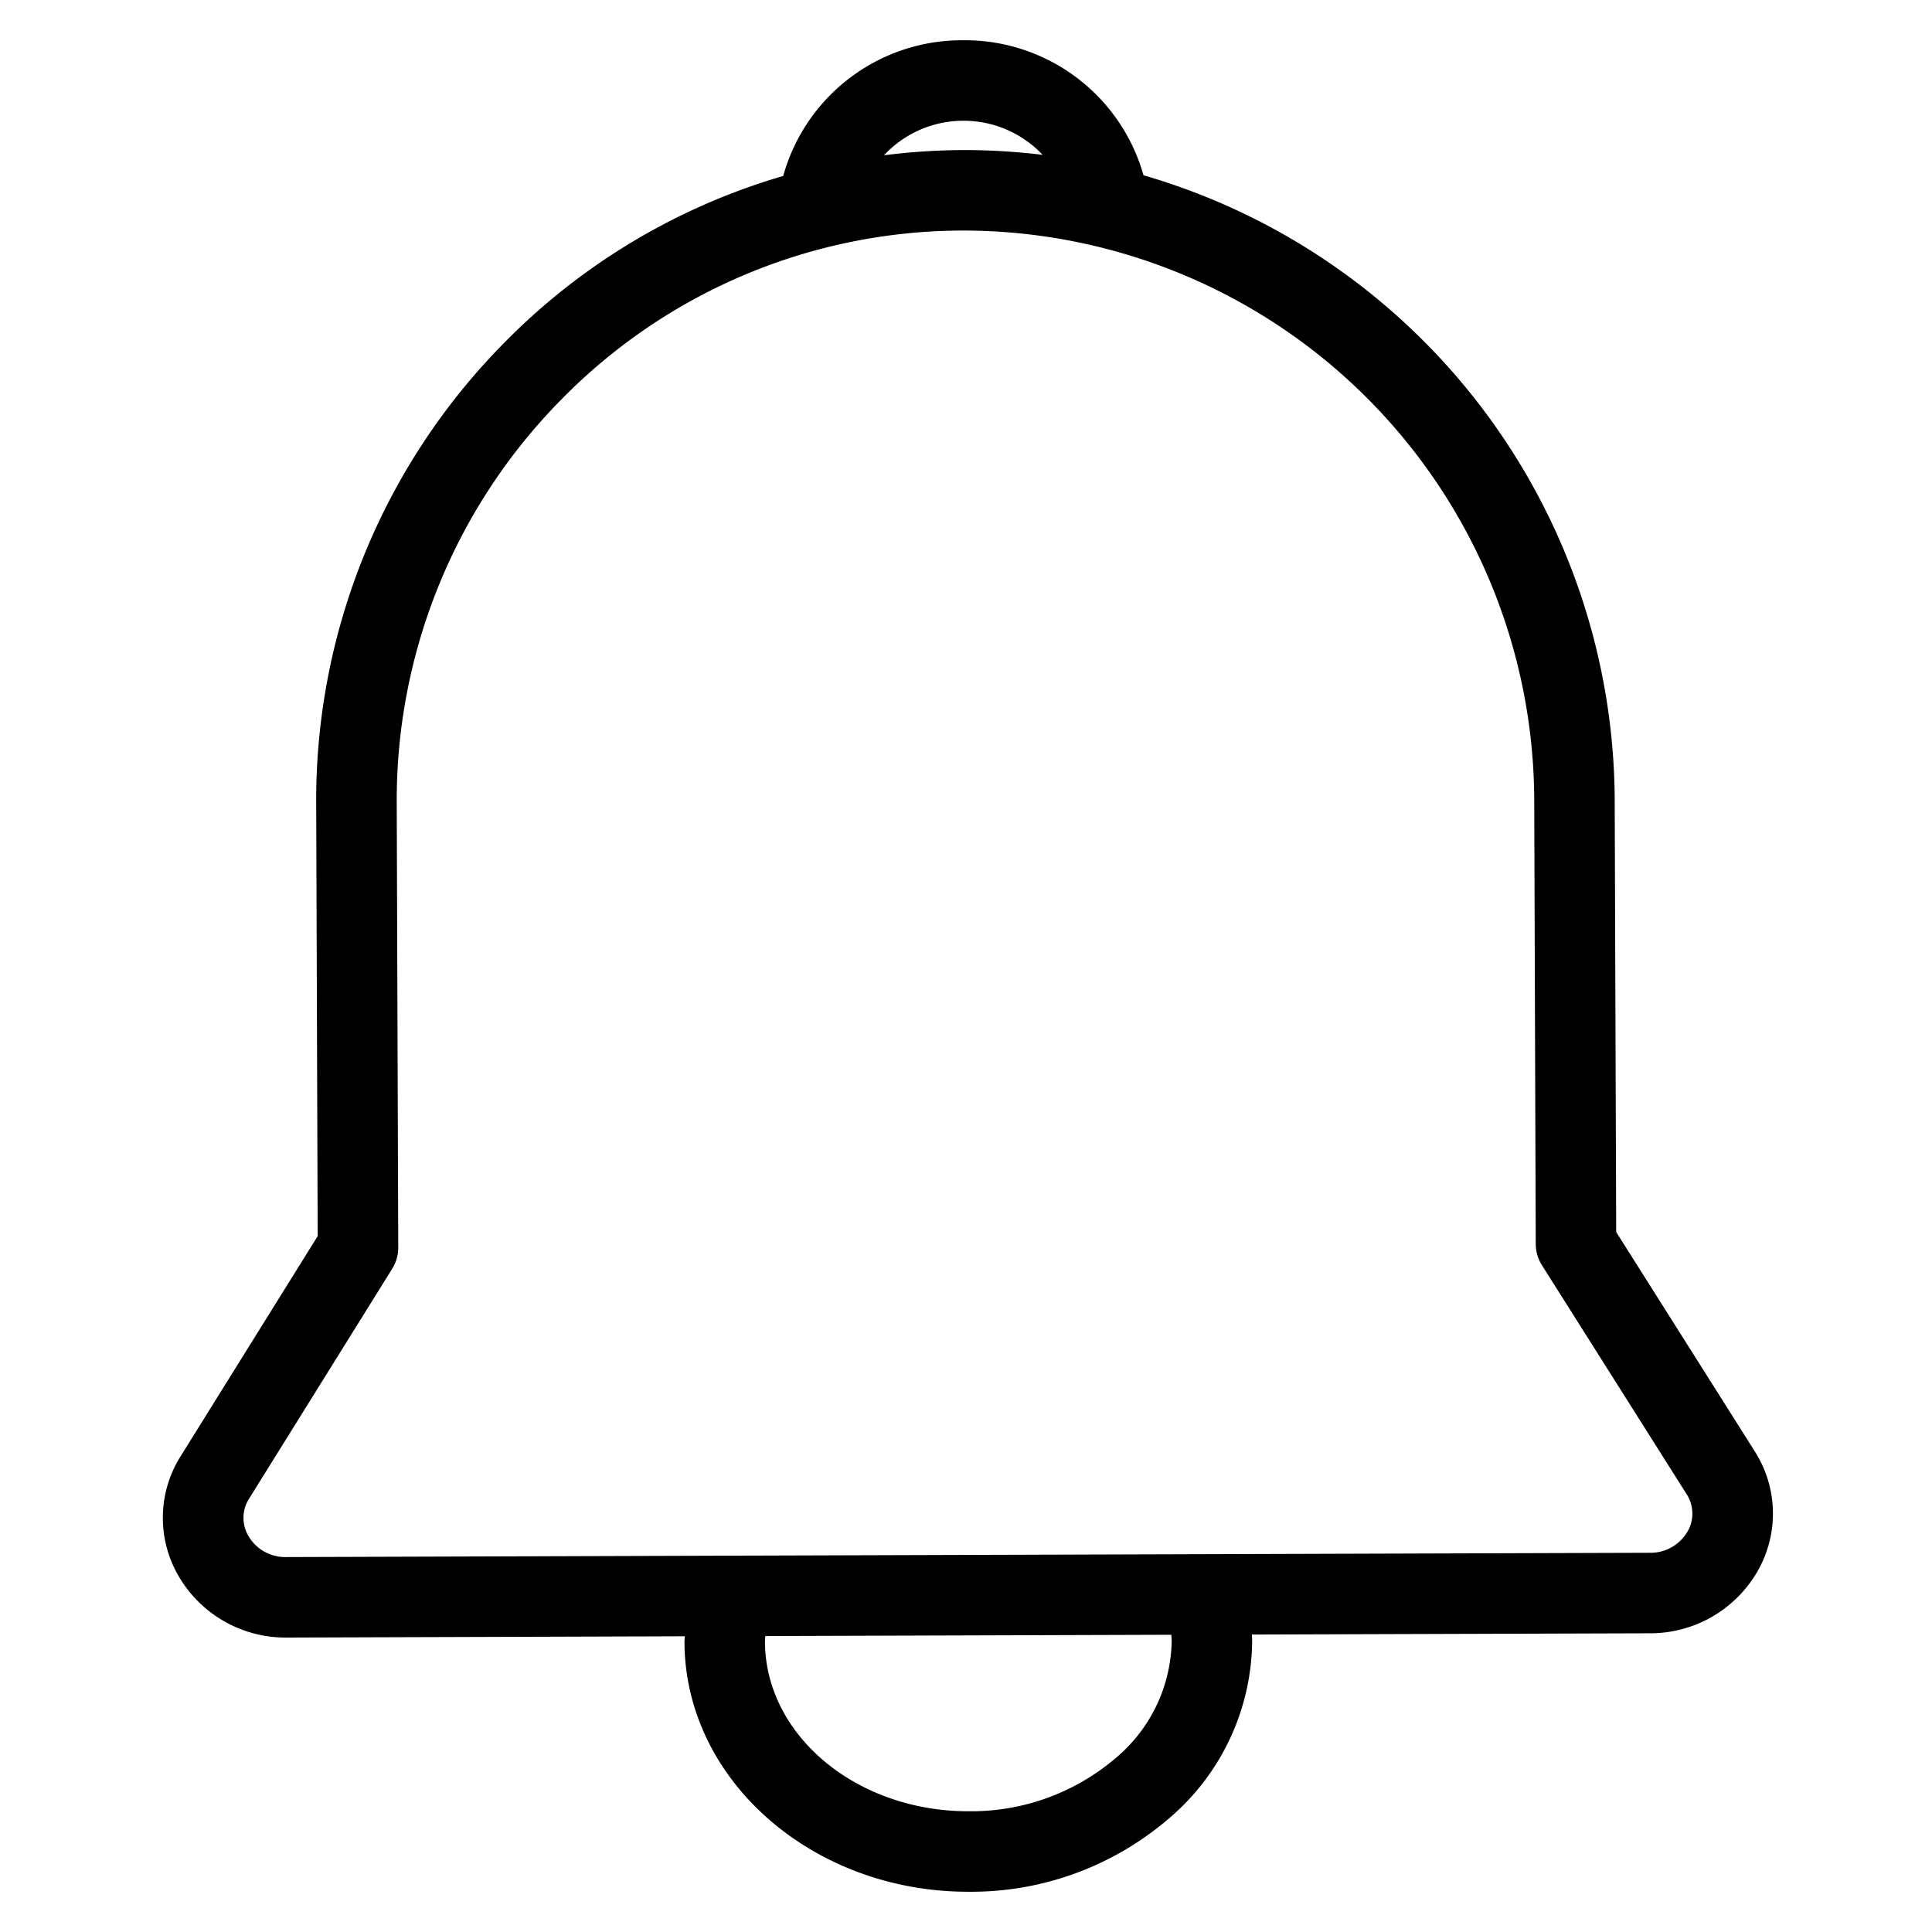 <svg width="60" height="60" viewBox="0 0 60 60" fill="none" xmlns="http://www.w3.org/2000/svg"><path d="m54.49 45.063-4.298-6.802-.046-13.395A20.292 20.292 0 0 0 35.513 5.443a5.763 5.763 0 0 0-5.592-4.193h-.019a5.76 5.76 0 0 0-5.579 4.215 19.974 19.974 0 0 0-8.668 5.185A20.197 20.197 0 0 0 9.82 24.993l.046 13.395-4.251 6.828a3.59 3.59 0 0 0-.092 3.69 3.84 3.84 0 0 0 3.368 1.95c.005 0 .012.003.012 0l12.364-.04c-.001.06-.01.117-.01.178.015 4.282 3.964 7.756 8.81 7.756h.032a9.403 9.403 0 0 0 6.158-2.238 7.307 7.307 0 0 0 2.63-5.574c0-.06-.009-.117-.01-.176l12.362-.039a3.841 3.841 0 0 0 3.367-1.969 3.591 3.591 0 0 0-.116-3.69ZM29.91 3.75a3.373 3.373 0 0 1 2.47 1.059 20.33 20.33 0 0 0-2.403-.149h-.063c-.823.005-1.645.058-2.46.162A3.365 3.365 0 0 1 29.91 3.75Zm6.478 47.197a4.844 4.844 0 0 1-1.771 3.678 6.903 6.903 0 0 1-4.526 1.625h-.024c-3.471 0-6.3-2.357-6.31-5.265 0-.061.007-.117.01-.176l12.61-.04c.002.06.01.116.01.177Zm16.026-3.397a1.323 1.323 0 0 1-1.182.673l-42.336.133h-.005a1.325 1.325 0 0 1-1.183-.666 1.11 1.11 0 0 1 .03-1.152l4.441-7.134c.124-.2.19-.43.189-.665l-.047-13.755a17.714 17.714 0 0 1 5.115-12.58A17.484 17.484 0 0 1 29.923 7.16h.055a17.743 17.743 0 0 1 17.669 17.716l.047 13.755c0 .234.068.464.193.663l4.49 7.105a1.11 1.11 0 0 1 .038 1.152Z" fill="#000"/></svg>